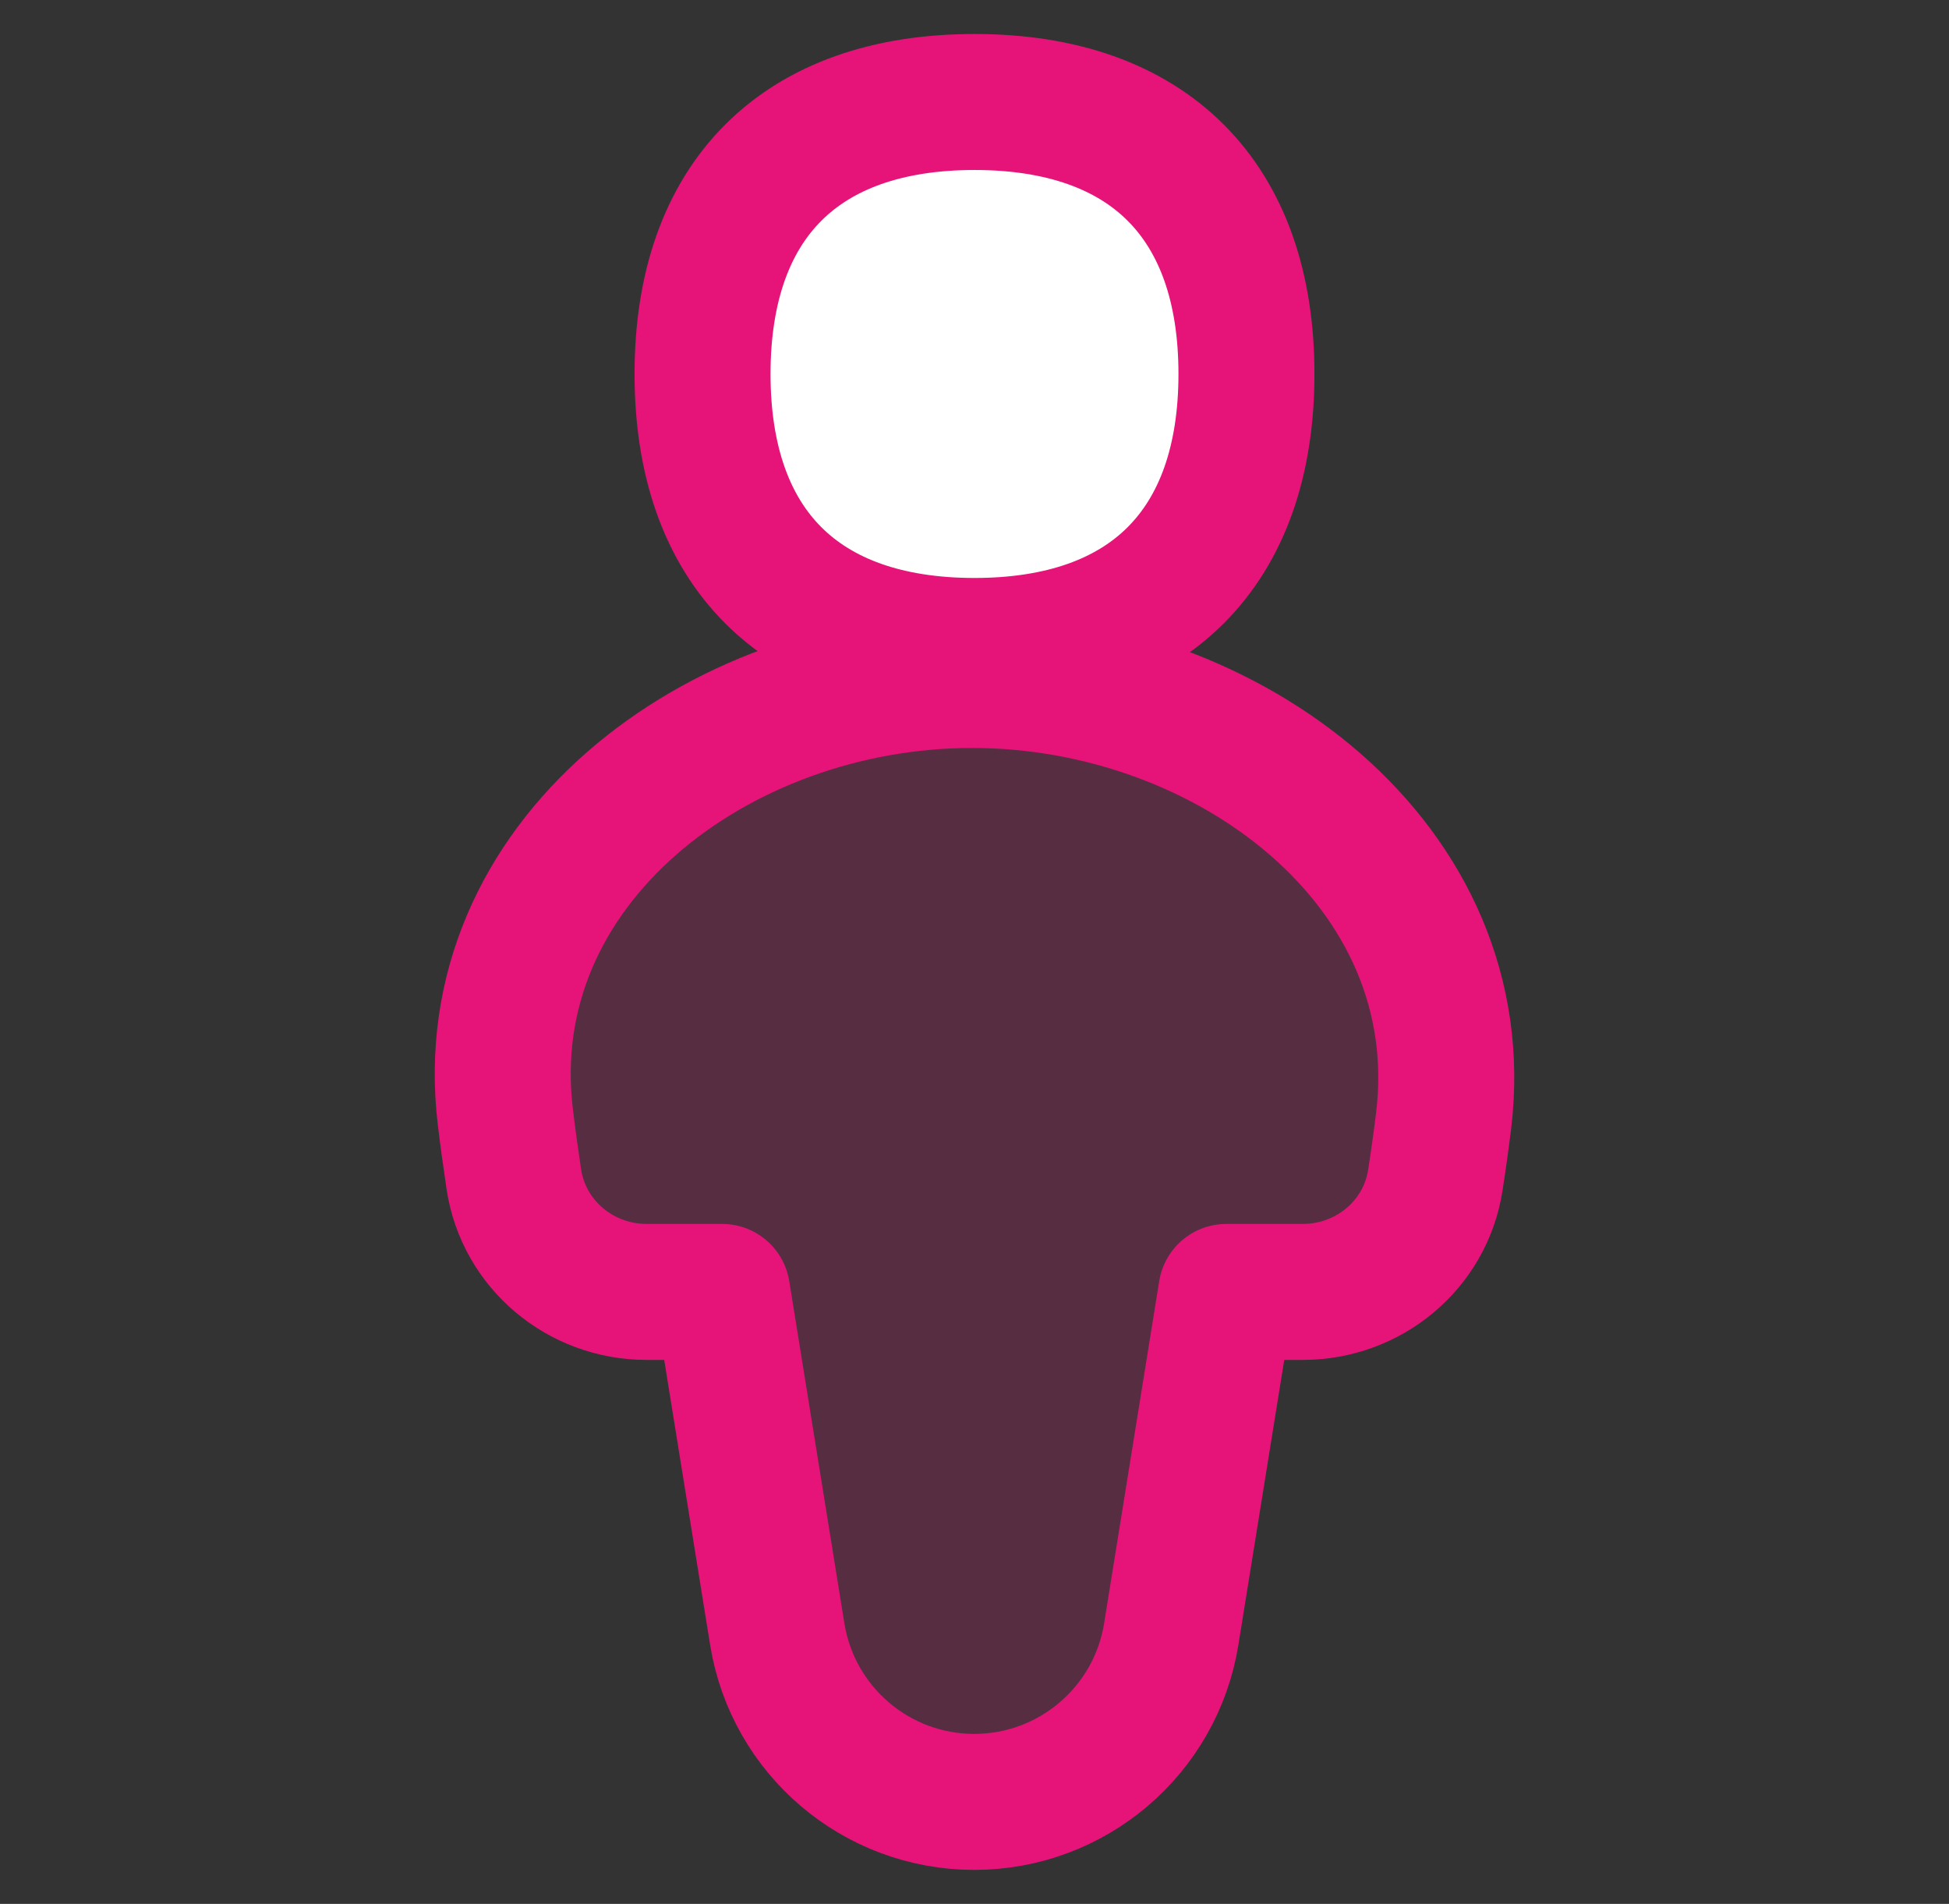 <svg width="43" height="42" viewBox="0 0 43 42" fill="none" xmlns="http://www.w3.org/2000/svg">
<rect x="0" y="0" width="43" height="42" fill="#333333" stroke="none"/>
<path d="M21.448 15C15.819 15 10.477 19.049 11.149 24.637C11.201 25.071 11.263 25.526 11.336 26.011C11.551 27.453 12.808 28.5 14.266 28.5H15.932L17.148 36.048C17.492 38.181 19.333 39.75 21.494 39.75C23.656 39.75 25.497 38.181 25.841 36.048L27.056 28.5H28.744C30.193 28.5 31.446 27.467 31.667 26.035C31.738 25.578 31.798 25.146 31.849 24.732C32.538 19.104 27.117 15 21.448 15Z" fill="#E61479" fill-opacity="0.2"/>
<path d="M21.448 15C15.819 15 10.477 19.049 11.149 24.637C11.201 25.071 11.263 25.526 11.336 26.011C11.551 27.453 12.808 28.5 14.266 28.5H15.932L17.148 36.048C17.492 38.181 19.333 39.75 21.494 39.75C23.656 39.75 25.497 38.181 25.841 36.048L27.056 28.5H28.744C30.193 28.5 31.446 27.467 31.667 26.035C31.738 25.578 31.798 25.146 31.849 24.732C32.538 19.104 27.117 15 21.448 15Z" stroke="#E61479" stroke-width="3" stroke-linecap="round" stroke-linejoin="round"/>
<path d="M21.5 14.25C25.34 14.25 27.5 12.09 27.5 8.25C27.5 4.41 25.34 2.25 21.5 2.25C17.66 2.25 15.5 4.41 15.5 8.25C15.5 12.09 17.66 14.25 21.5 14.25Z" fill="white"/>
<path d="M21.5 14.25C25.34 14.25 27.5 12.09 27.5 8.25C27.5 4.41 25.34 2.25 21.5 2.25C17.66 2.25 15.5 4.41 15.5 8.25C15.5 12.09 17.66 14.25 21.5 14.25Z" stroke="#E61479" stroke-width="3" stroke-linecap="round" stroke-linejoin="round"/>
</svg>
